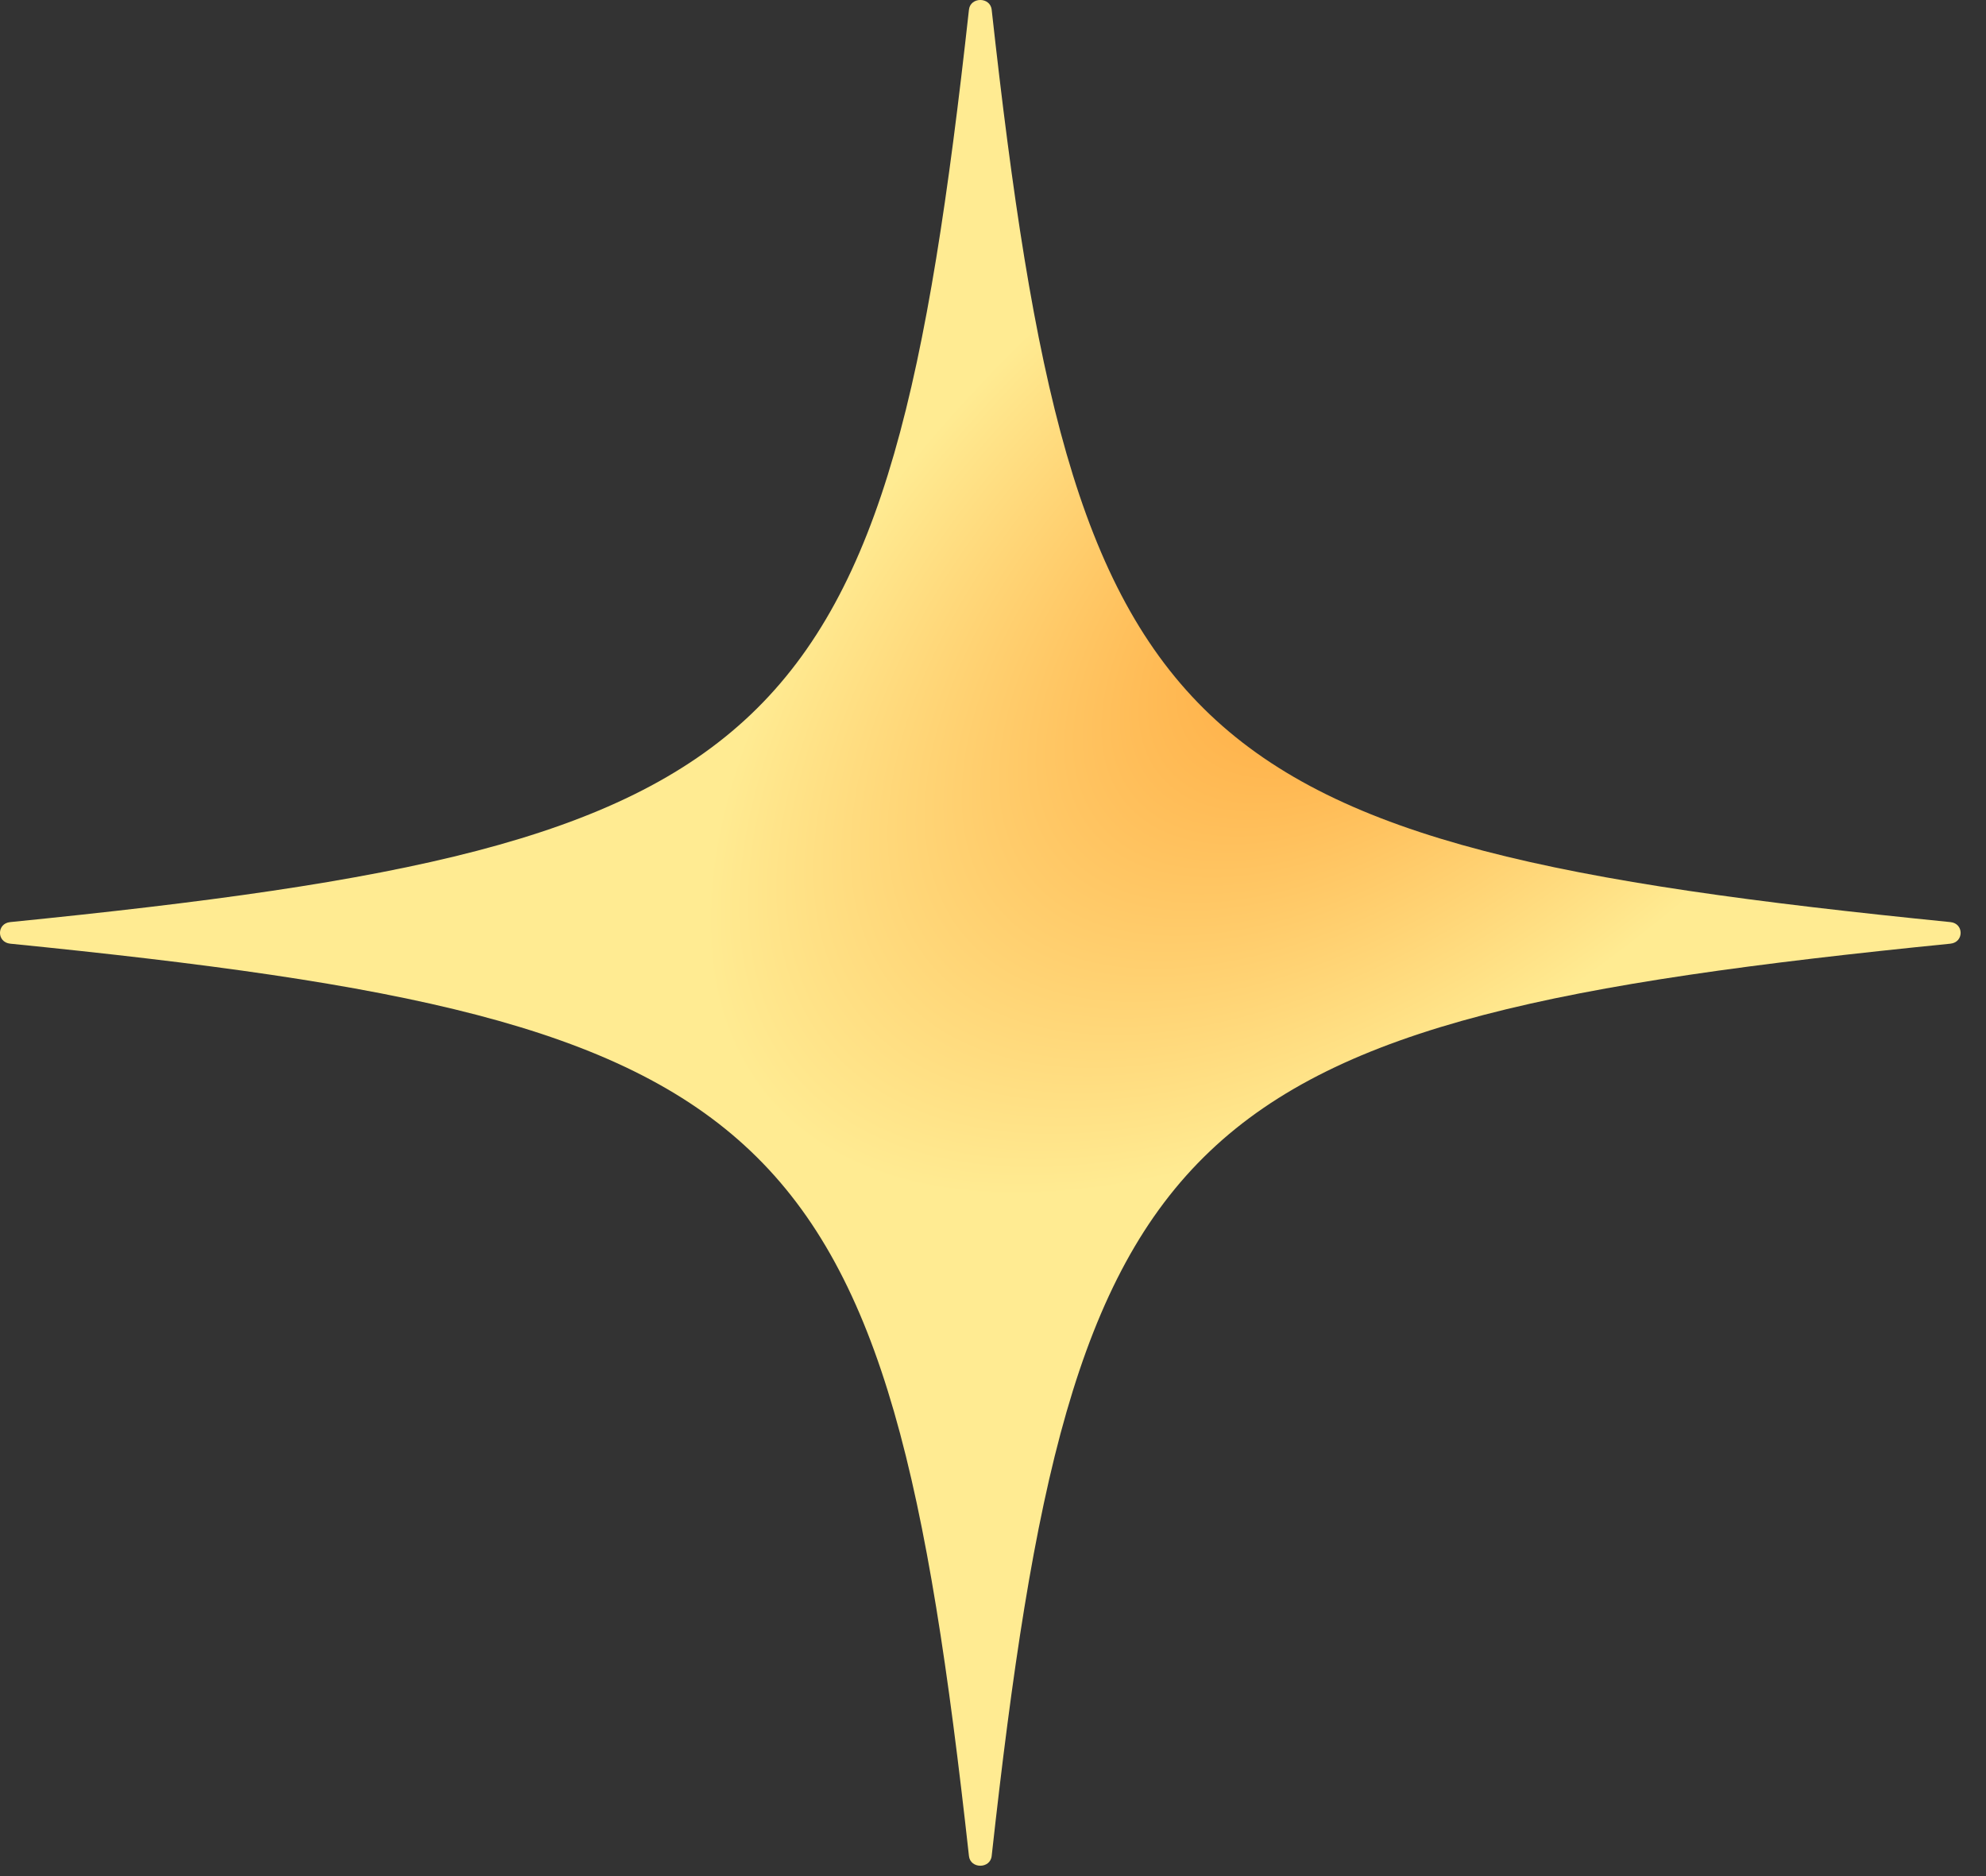 <svg xmlns="http://www.w3.org/2000/svg" fill="none" viewBox="0 0 36 34" height="34" width="36">
<rect x="0" y="0" width="36" height="34" fill="#333333" stroke="none"/>
<path fill="url(#paint0_radial_9678_2795)" d="M35.355 17.102C21.244 18.514 19.459 20.212 17.976 33.636C17.95 33.871 17.59 33.871 17.564 33.636C16.08 20.211 14.296 18.514 0.185 17.102C-0.062 17.077 -0.062 16.735 0.185 16.711C14.296 15.298 16.081 13.601 17.564 0.176C17.59 -0.059 17.95 -0.059 17.976 0.176C19.46 13.601 21.244 15.299 35.355 16.711C35.602 16.735 35.602 17.077 35.355 17.102Z"></path>
<defs>
<radialGradient gradientTransform="translate(25.322 10.566) rotate(141.165) scale(14.828 7.802)" gradientUnits="userSpaceOnUse" r="1" cy="0" cx="0" id="paint0_radial_9678_2795">
<stop stop-color="#FFA135"></stop>
<stop stop-color="#FFEB92" offset="1"></stop>
</radialGradient>
</defs>
</svg>
